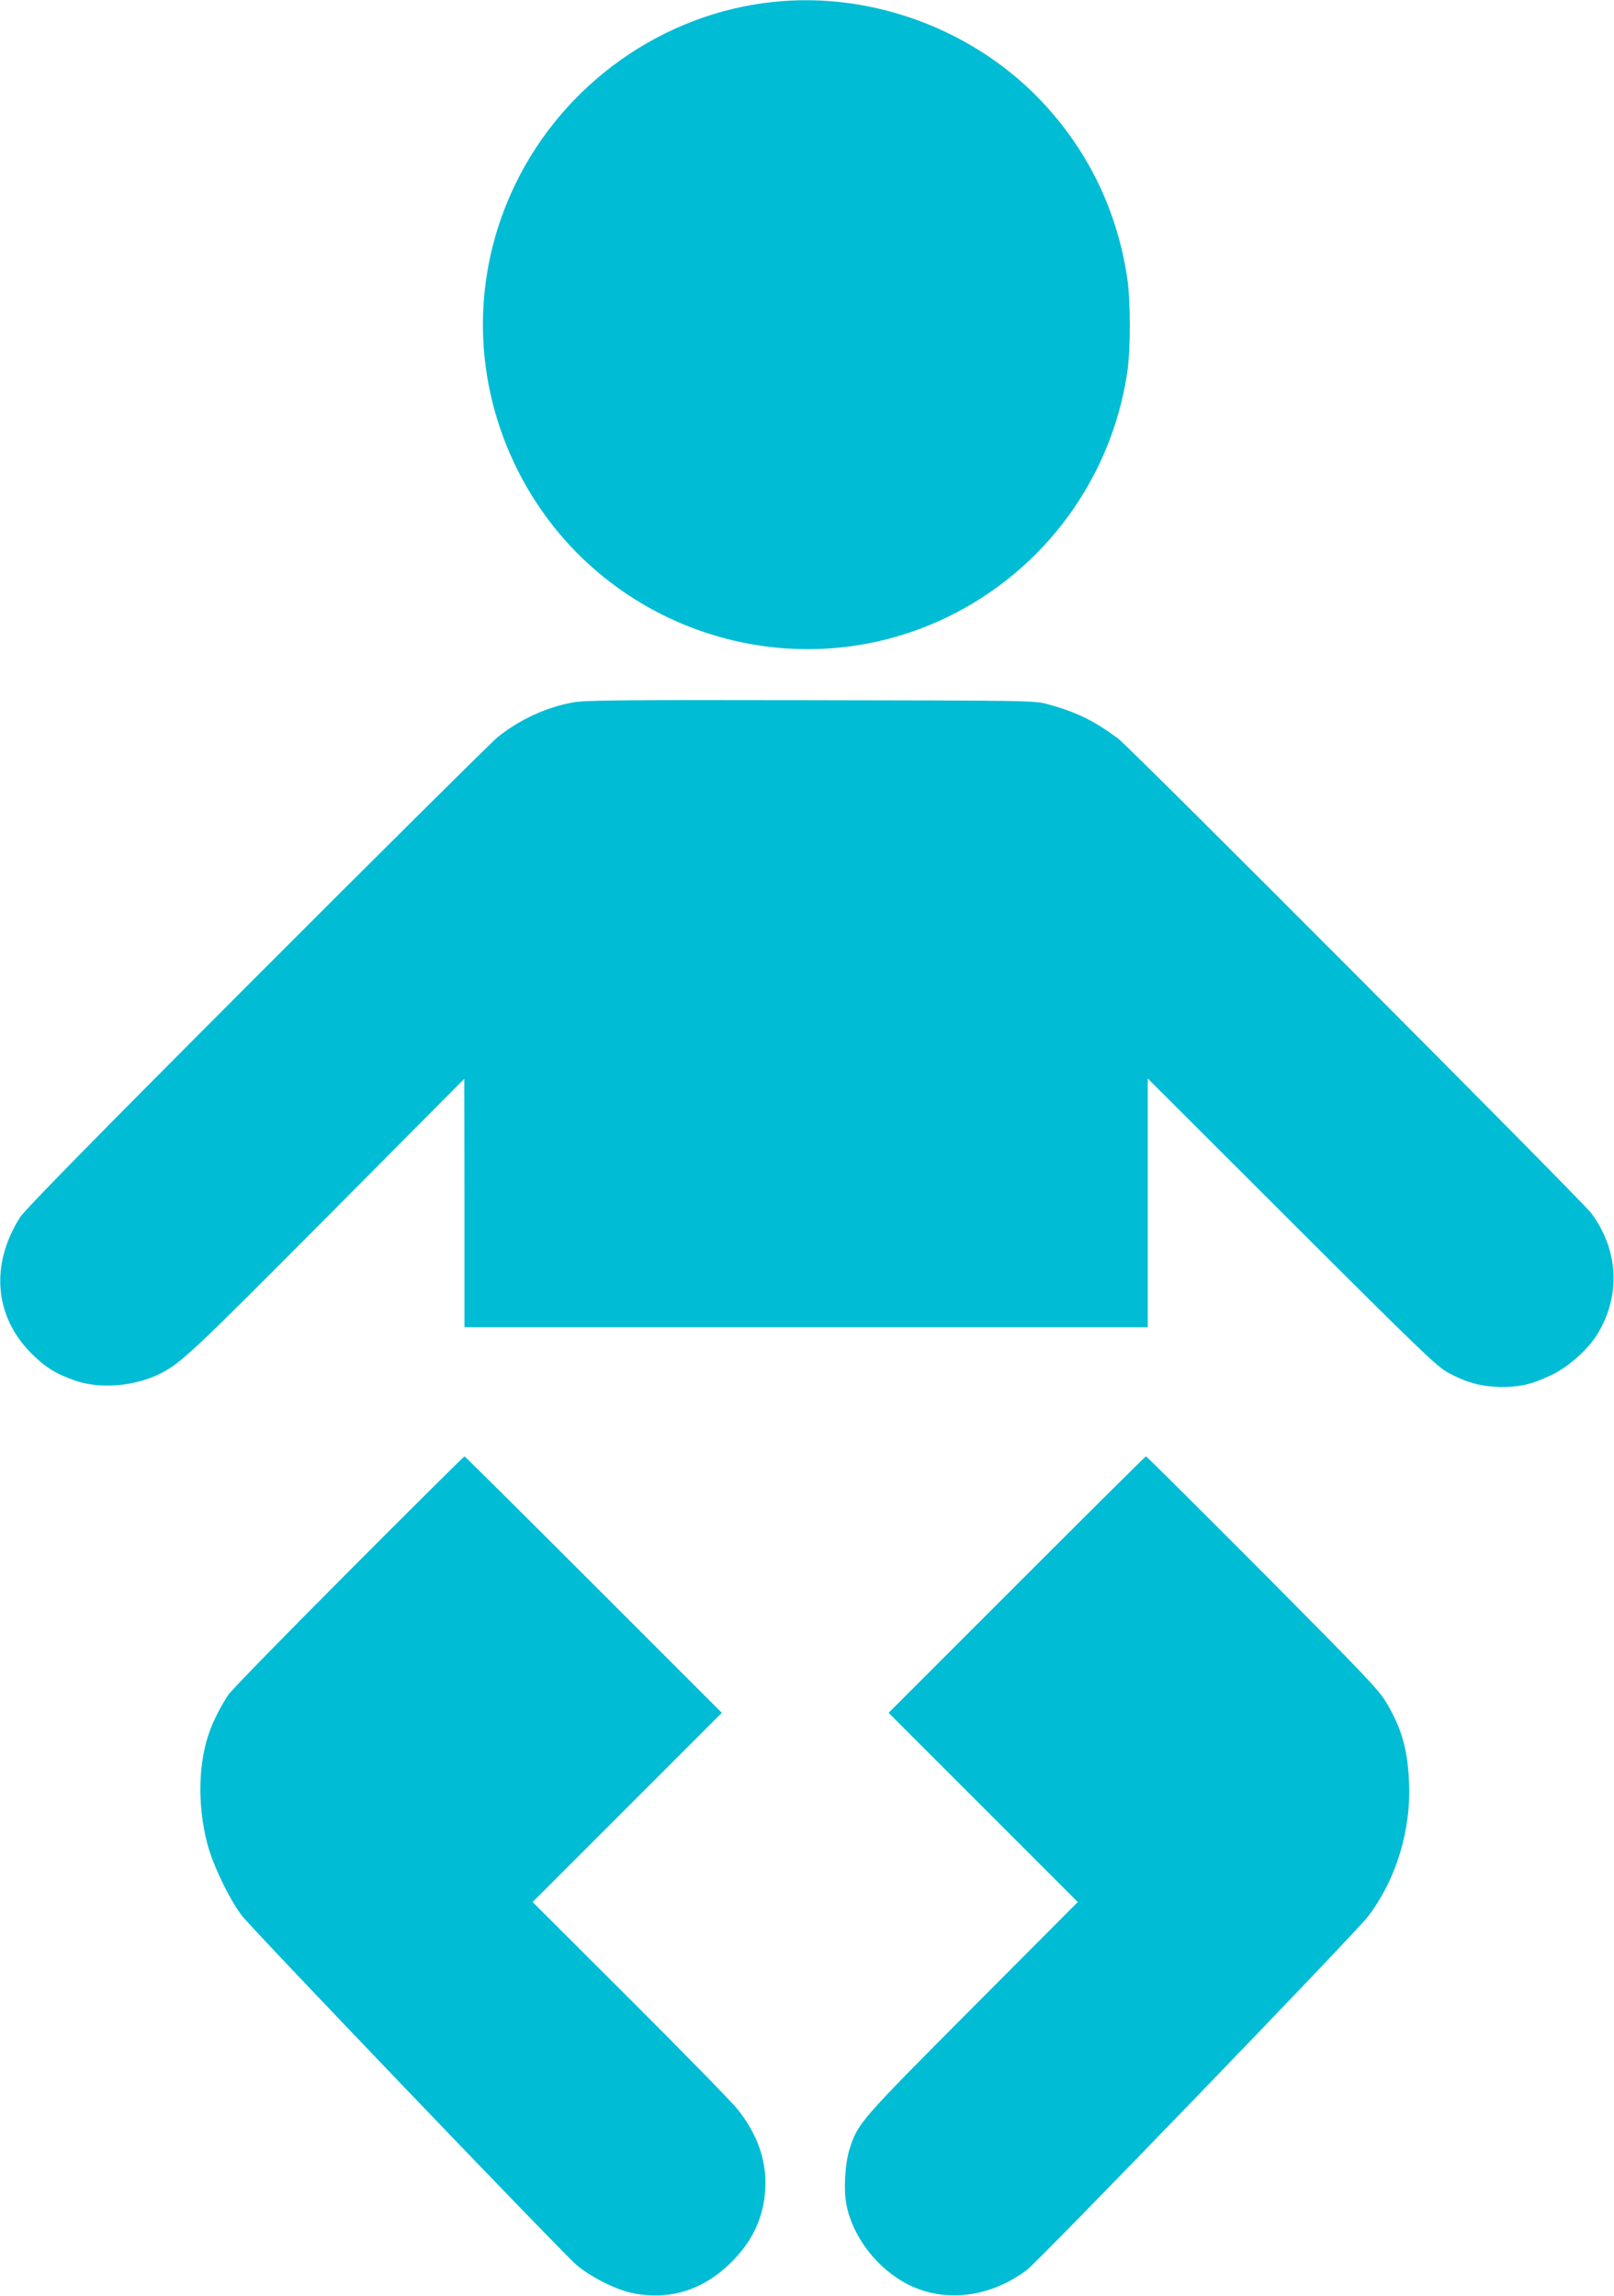 <?xml version="1.0" standalone="no"?>
<!DOCTYPE svg PUBLIC "-//W3C//DTD SVG 20010904//EN"
 "http://www.w3.org/TR/2001/REC-SVG-20010904/DTD/svg10.dtd">
<svg version="1.0" xmlns="http://www.w3.org/2000/svg"
 width="900pt" height="1280pt" viewBox="0 0 900 1280"
 preserveAspectRatio="xMidYMid meet">
<g transform="translate(0,1280) scale(0.1,-0.1)"
fill="#00bcd4" stroke="none">
<path d="M4310 12789 c-614 -65 -1163 -453 -1436 -1015 -249 -513 -241 -1104
22 -1614 449 -870 1513 -1226 2390 -799 536 261 909 768 999 1357 20 128 20
407 0 536 -56 367 -210 690 -459 962 -380 414 -957 633 -1516 573z"/>
<path d="M3198 8884 c-152 -27 -299 -95 -423 -194 -33 -27 -637 -626 -1342
-1332 -918 -919 -1292 -1301 -1321 -1345 -167 -263 -144 -552 63 -759 78 -78
134 -113 245 -152 140 -48 332 -32 475 40 116 59 181 121 927 871 l767 772 1
-692 0 -693 1905 0 1905 0 0 693 0 694 803 -802 c711 -710 810 -805 871 -838
103 -56 186 -78 291 -80 111 -1 176 14 283 65 98 46 208 144 261 232 130 215
116 468 -36 672 -55 73 -2566 2591 -2638 2646 -133 99 -233 148 -390 191 -80
21 -81 21 -1325 23 -1030 2 -1258 0 -1322 -12z"/>
<path d="M1944 4038 c-353 -354 -655 -663 -671 -688 -40 -60 -78 -134 -101
-195 -66 -174 -73 -413 -17 -631 30 -118 122 -310 193 -404 56 -74 1768 -1861
1864 -1946 77 -67 218 -139 313 -159 205 -43 395 15 551 170 119 117 181 248
191 405 10 161 -42 310 -157 453 -32 39 -301 315 -599 612 l-541 540 527 527
528 528 -715 715 c-393 393 -717 715 -720 715 -3 0 -294 -289 -646 -642z"/>
<path d="M5670 3965 l-715 -715 527 -527 528 -528 -588 -590 c-627 -630 -637
-641 -684 -785 -26 -81 -35 -229 -18 -313 35 -180 172 -357 343 -444 205 -104
454 -74 661 79 69 51 1832 1878 1905 1973 157 208 240 480 228 749 -8 182 -40
296 -124 439 -43 74 -114 148 -692 730 -355 356 -647 647 -651 647 -3 0 -327
-322 -720 -715z"/>
</g>
</svg>
